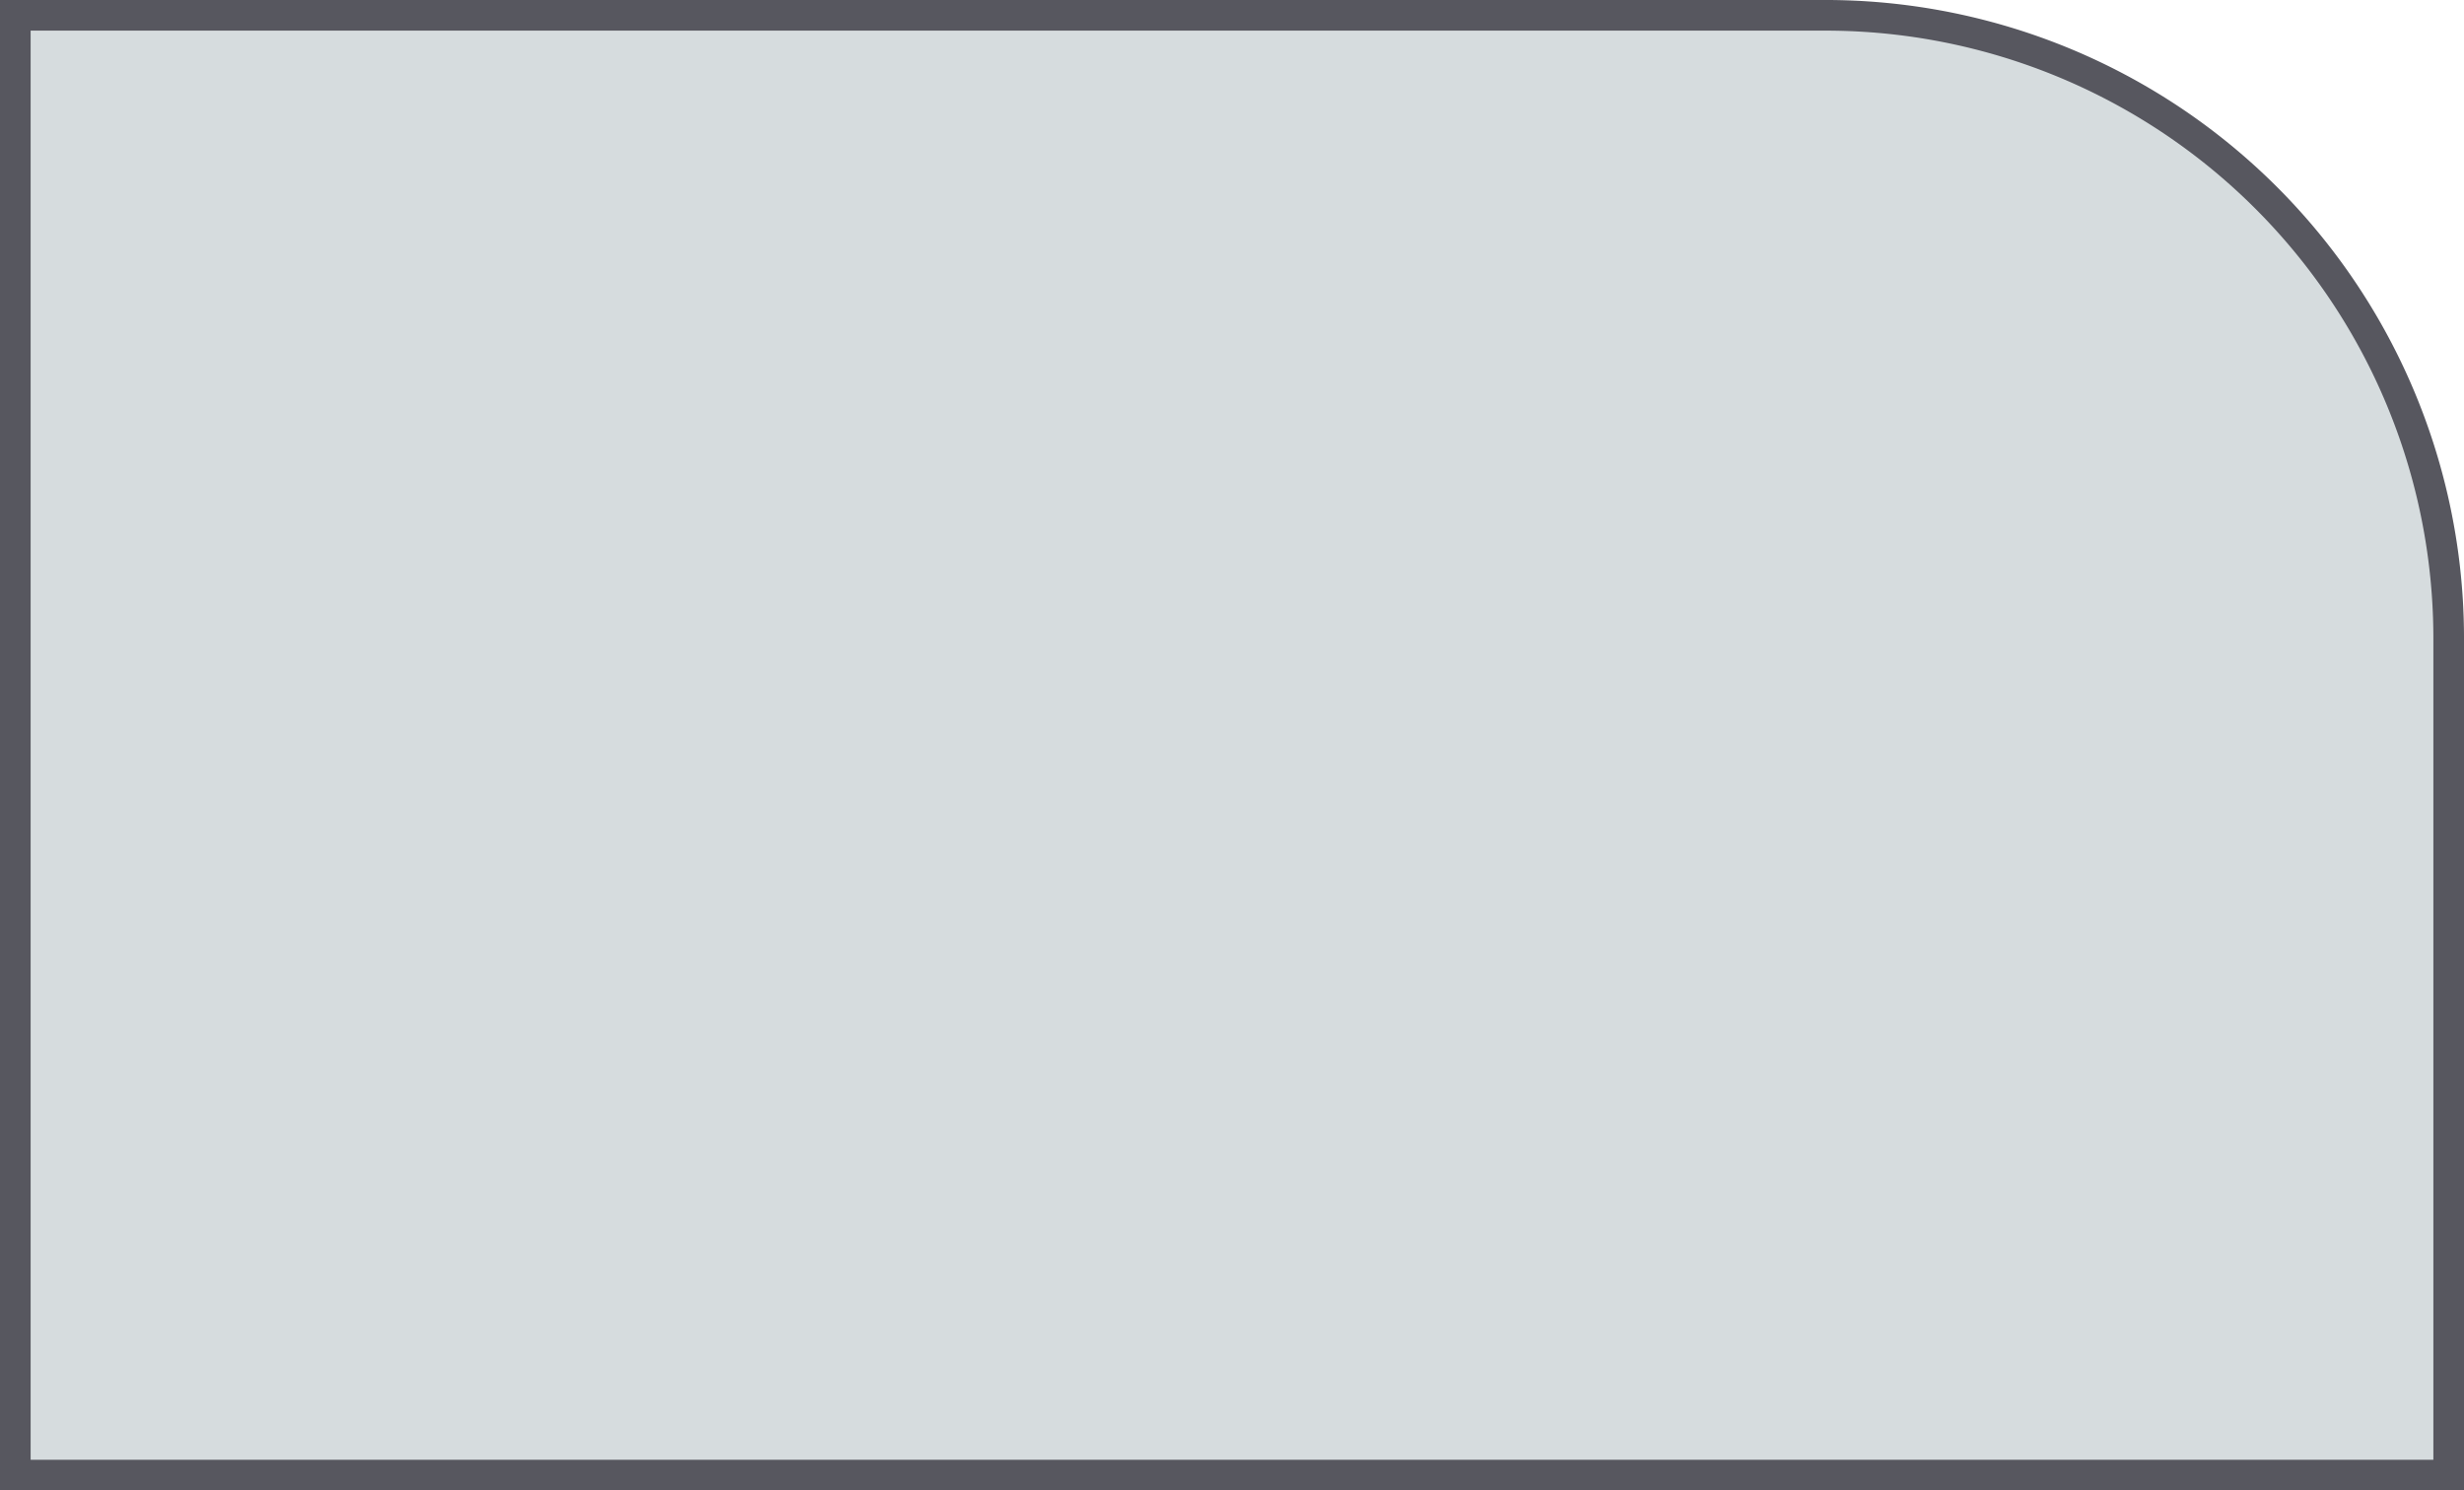 <svg xmlns="http://www.w3.org/2000/svg" viewBox="0 0 138.39 83.72"><title>Asset 4</title><g id="Layer_2" data-name="Layer 2"><g id="Layer_1-2" data-name="Layer 1"><path d="M.86.86H102.53a35,35,0,0,1,35,35v47a0,0,0,0,1,0,0H.86a0,0,0,0,1,0,0V.86A0,0,0,0,1,.86.86Z" style="fill:#d6dcde;stroke:#57575f;stroke-miterlimit:10;stroke-width:1.721px"/></g></g></svg>